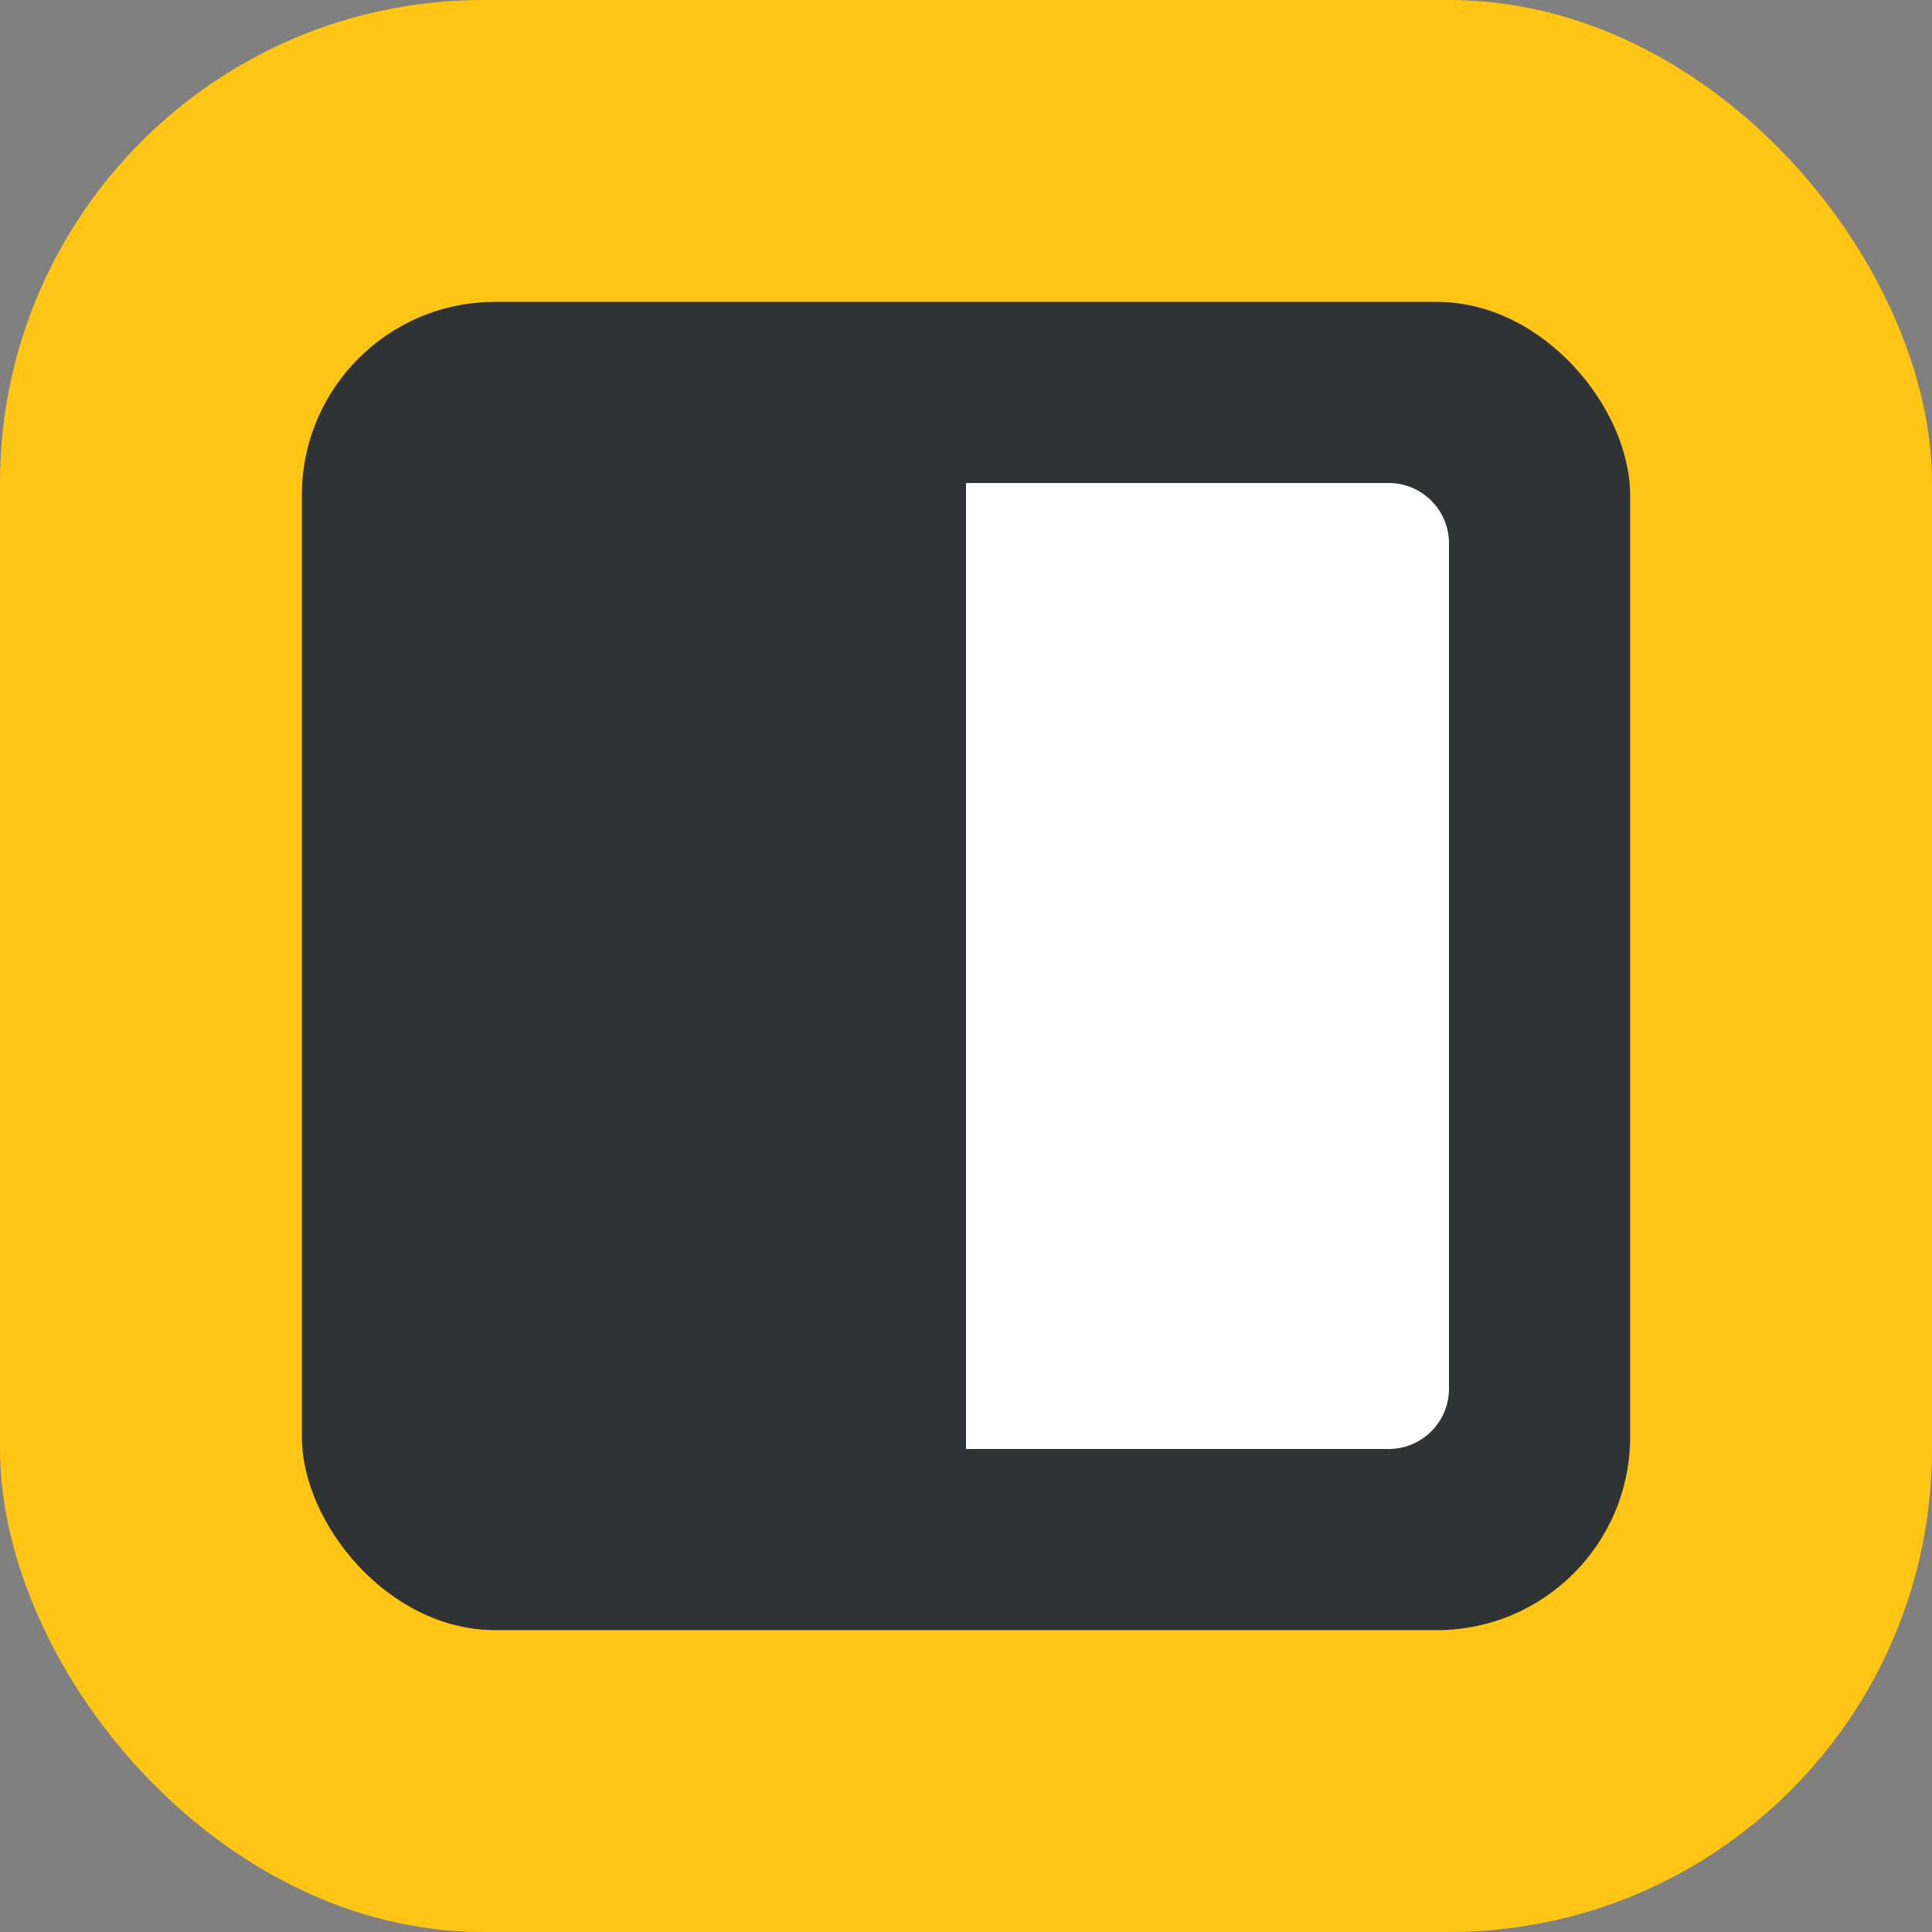 <svg width="32" height="32" viewBox="0 0 32 32" fill="none" xmlns="http://www.w3.org/2000/svg">
<rect x="0" y="0" width="32" height="32" fill="#808080" stroke="none"/>
<rect width="32" height="32" rx="8" fill="#FFC514"/>
<rect x="5" y="5" width="22" height="22" rx="3.2" fill="#2F3334"/>
<path d="M16 8H23C23.552 8 24 8.448 24 9V23C24 23.552 23.552 24 23 24H16V8Z" fill="white"/>
</svg>
